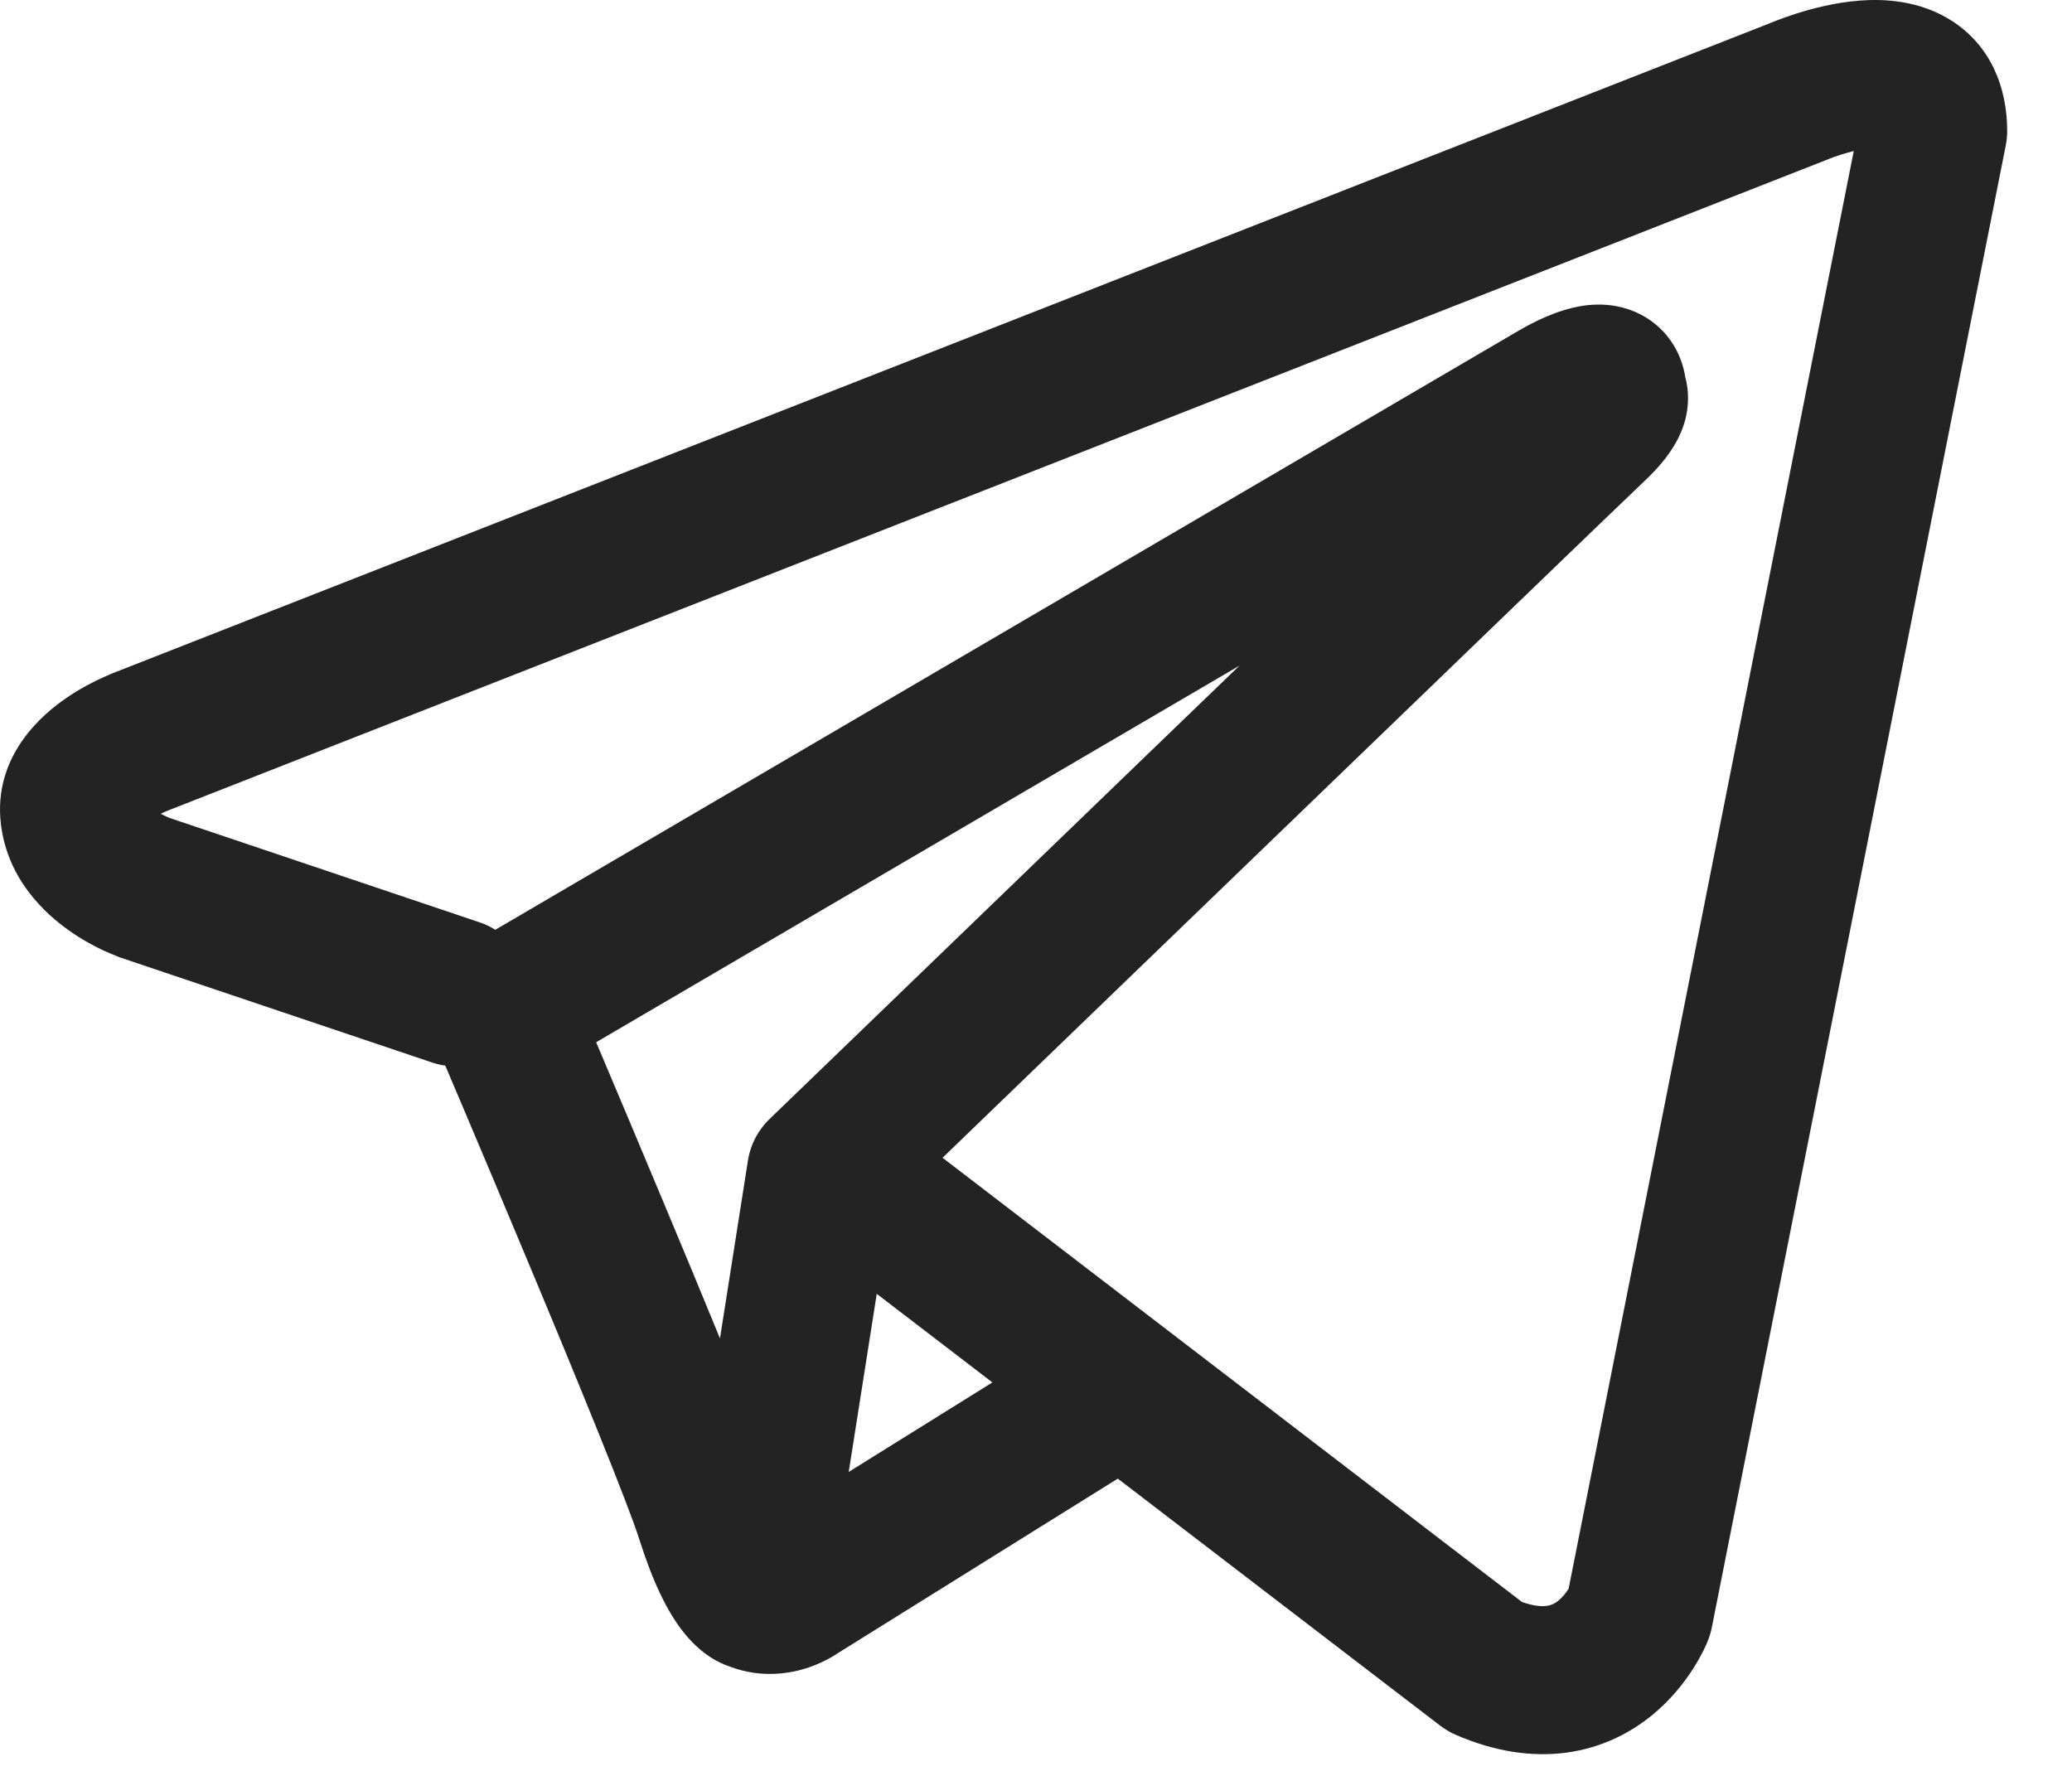 <?xml version="1.0" encoding="UTF-8"?> <svg xmlns="http://www.w3.org/2000/svg" width="21" height="18" viewBox="0 0 21 18" fill="none"> <path fill-rule="evenodd" clip-rule="evenodd" d="M4.381 10.77C4.424 10.784 4.469 10.795 4.513 10.801C4.561 10.914 4.623 11.061 4.696 11.232C4.873 11.649 5.111 12.214 5.357 12.803C5.86 14.005 6.366 15.244 6.478 15.598C6.617 16.037 6.763 16.335 6.923 16.538C7.006 16.643 7.101 16.735 7.213 16.805C7.269 16.84 7.329 16.869 7.391 16.89C7.394 16.891 7.396 16.892 7.399 16.893C7.719 17.014 8.011 16.963 8.194 16.902C8.291 16.869 8.37 16.829 8.426 16.797C8.455 16.78 8.479 16.765 8.498 16.752L8.503 16.749L11.329 14.987L14.594 17.489C14.642 17.526 14.694 17.557 14.75 17.582C15.142 17.753 15.522 17.812 15.879 17.764C16.236 17.715 16.519 17.565 16.73 17.396C16.936 17.231 17.076 17.046 17.163 16.909C17.208 16.839 17.241 16.777 17.265 16.729C17.277 16.705 17.286 16.685 17.294 16.668L17.303 16.646L17.306 16.638L17.308 16.634L17.309 16.632L17.309 16.631C17.326 16.588 17.34 16.544 17.349 16.498L20.329 1.473C20.338 1.425 20.343 1.376 20.343 1.327C20.343 0.887 20.177 0.468 19.788 0.215C19.454 -0.002 19.083 -0.012 18.849 0.006C18.596 0.025 18.362 0.088 18.205 0.138C18.123 0.164 18.055 0.189 18.006 0.208C17.981 0.217 17.96 0.226 17.945 0.232L17.934 0.237L1.22 6.793L1.218 6.794C1.207 6.798 1.194 6.803 1.178 6.809C1.145 6.822 1.102 6.84 1.051 6.863C0.952 6.907 0.814 6.977 0.672 7.075C0.444 7.23 -0.078 7.656 0.01 8.36C0.08 8.921 0.464 9.265 0.699 9.431C0.827 9.522 0.949 9.587 1.038 9.629C1.08 9.649 1.165 9.684 1.203 9.699L1.212 9.703L4.381 10.77ZM18.519 1.618L18.517 1.619C18.508 1.623 18.5 1.626 18.491 1.629L1.757 8.194C1.749 8.197 1.74 8.2 1.731 8.204L1.722 8.207C1.711 8.211 1.693 8.219 1.67 8.229C1.658 8.235 1.644 8.241 1.63 8.248C1.649 8.258 1.667 8.268 1.683 8.275C1.698 8.282 1.71 8.287 1.717 8.29L4.859 9.348C4.917 9.367 4.97 9.393 5.02 9.424L15.396 3.349L15.406 3.344C15.414 3.339 15.424 3.334 15.435 3.327C15.459 3.313 15.491 3.296 15.53 3.276C15.602 3.239 15.717 3.185 15.847 3.145C15.938 3.117 16.204 3.038 16.492 3.131C16.67 3.188 16.854 3.31 16.974 3.518C17.033 3.621 17.065 3.725 17.08 3.82C17.121 3.969 17.114 4.117 17.083 4.244C17.014 4.519 16.821 4.733 16.645 4.897C16.495 5.037 14.55 6.913 12.631 8.765C11.674 9.688 10.726 10.602 10.018 11.286L9.553 11.735L15.425 16.237C15.56 16.285 15.639 16.282 15.676 16.277C15.72 16.271 15.756 16.255 15.793 16.225C15.834 16.192 15.87 16.148 15.896 16.106L15.898 16.104L18.788 1.531C18.745 1.541 18.702 1.554 18.66 1.567C18.613 1.582 18.574 1.596 18.548 1.606C18.535 1.611 18.526 1.615 18.521 1.617L18.519 1.618ZM10.058 14.012L8.886 13.114L8.602 14.919L10.058 14.012ZM7.811 11.331L8.976 10.207C9.685 9.523 10.632 8.609 11.589 7.685L12.562 6.747L6.042 10.564L6.077 10.646C6.254 11.065 6.494 11.633 6.741 12.225C6.927 12.668 7.12 13.134 7.297 13.566L7.58 11.766C7.607 11.592 7.692 11.442 7.811 11.331Z" fill="#232323"></path> </svg> 